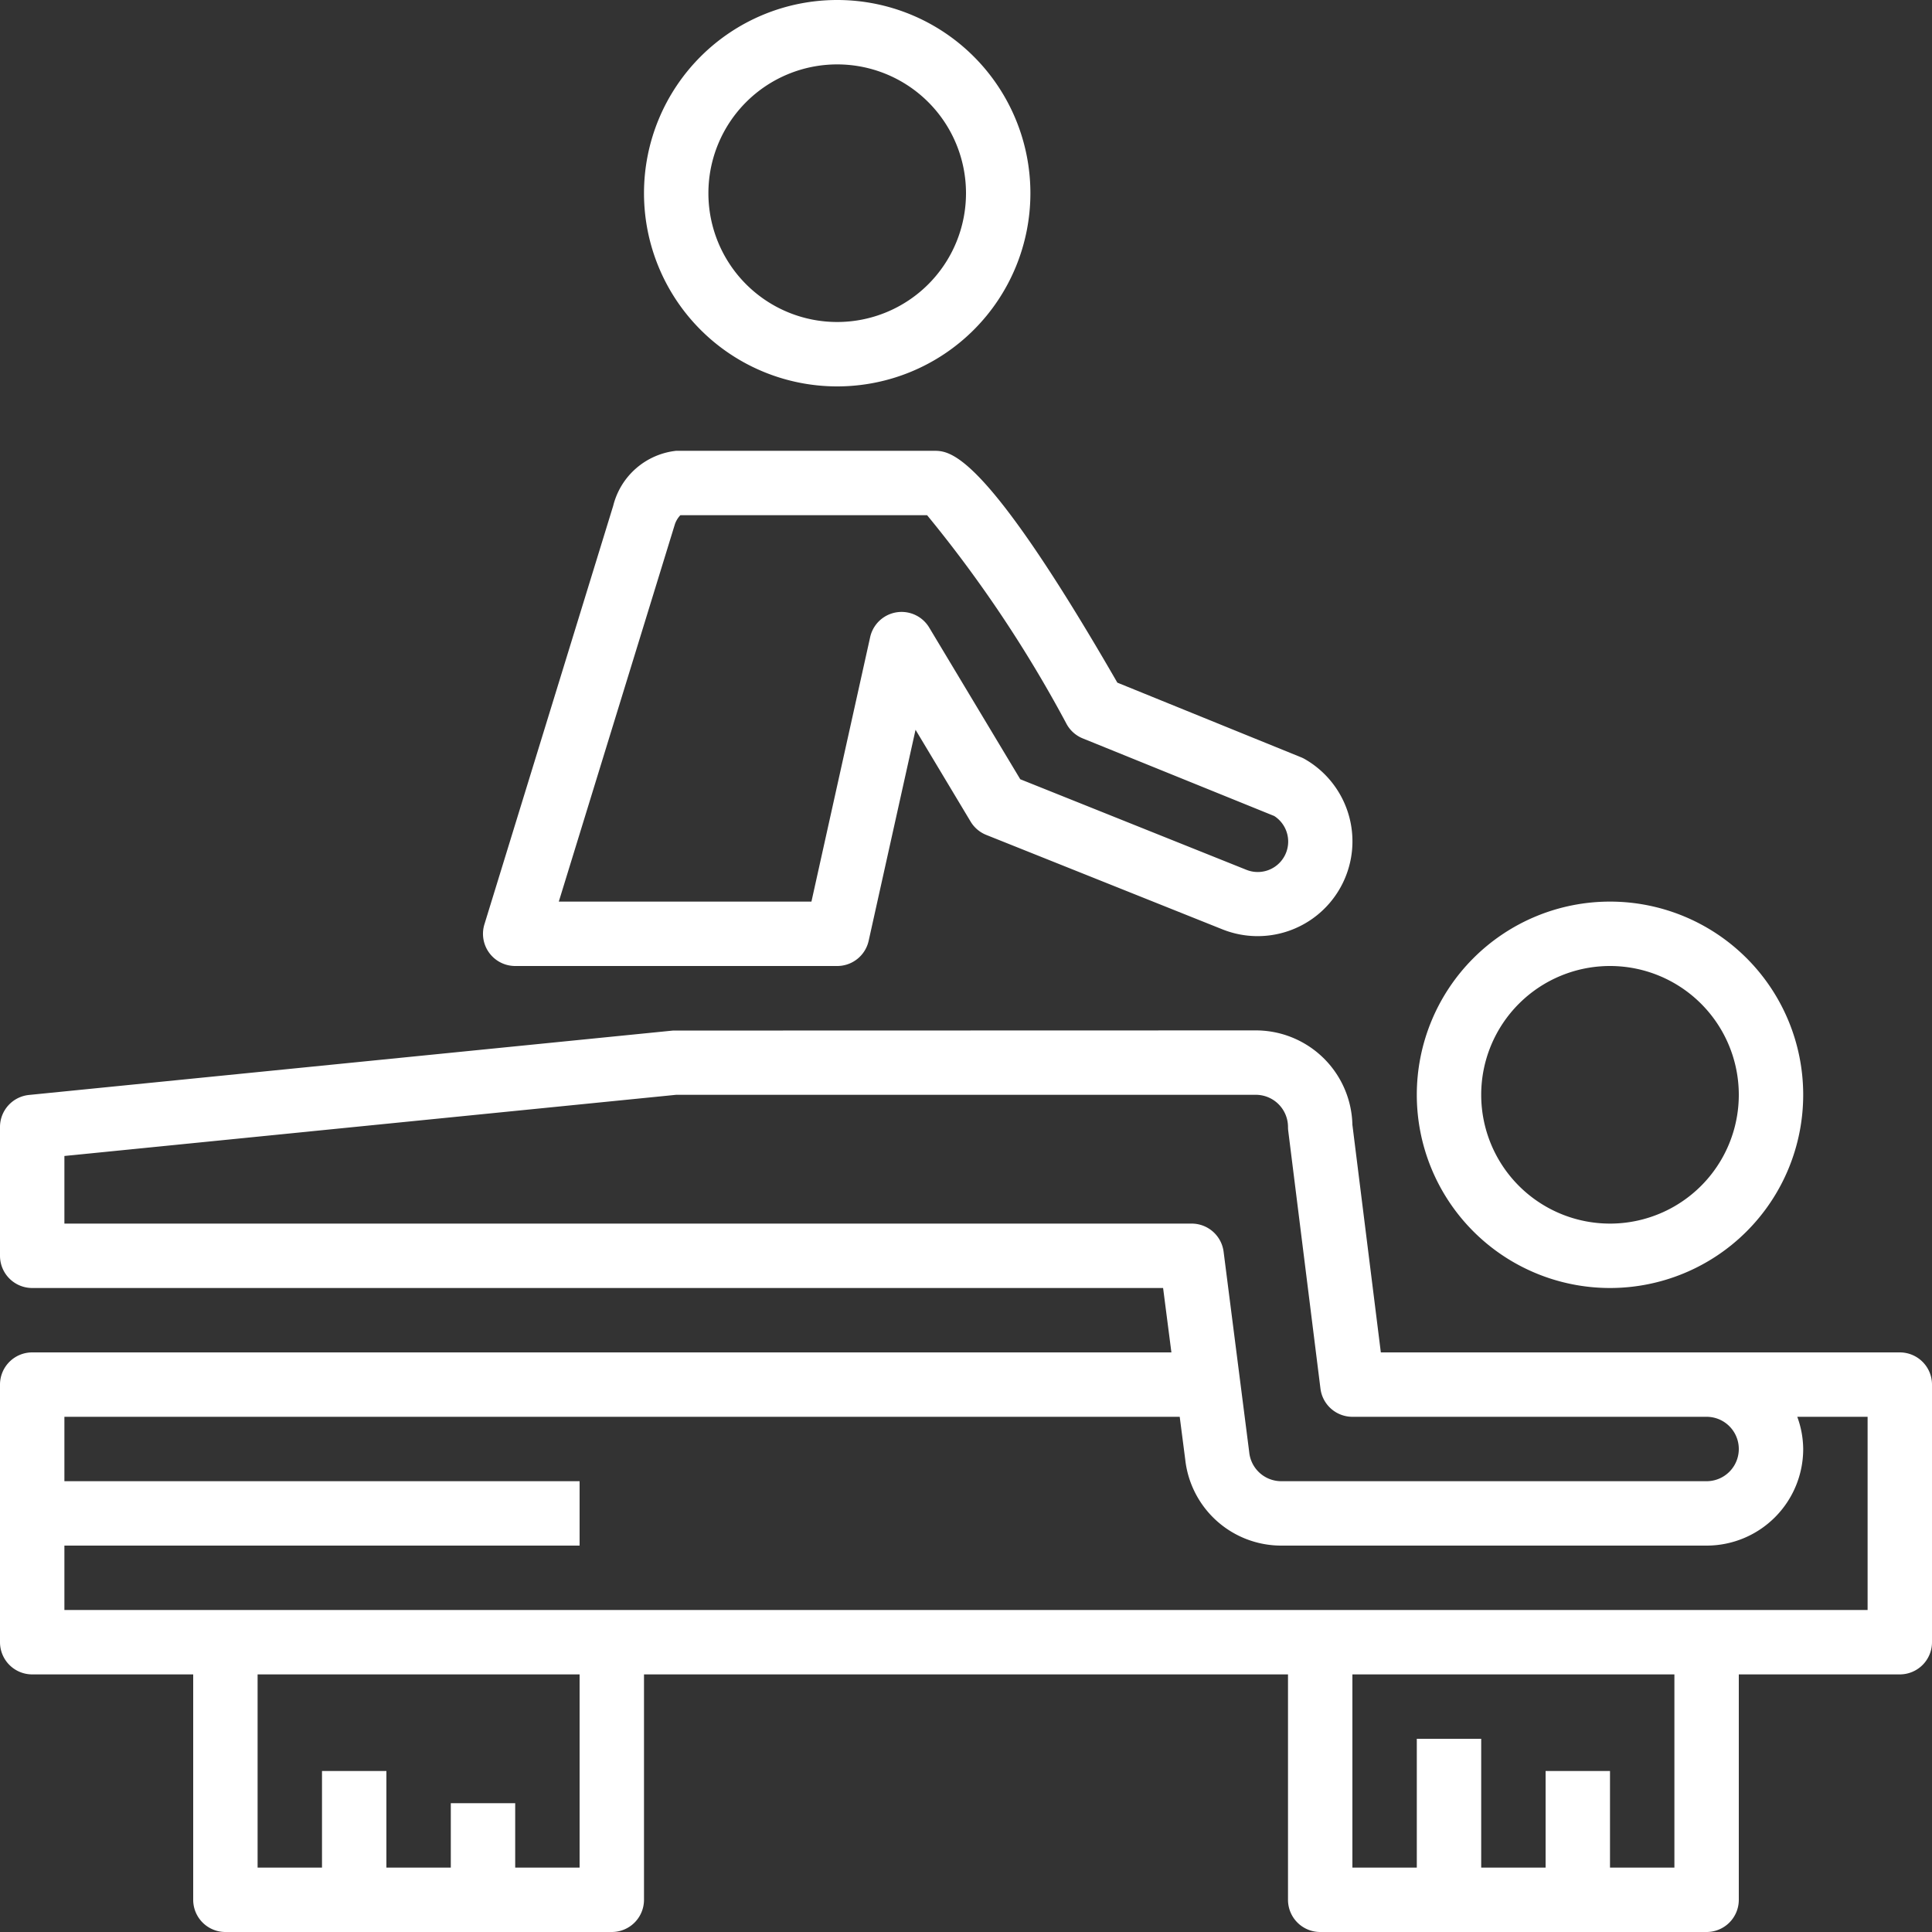 <svg xmlns="http://www.w3.org/2000/svg" width="60" height="60" viewBox="0 0 60 60">
  <rect x="0" y="0" width="60" height="60" fill="#333333" stroke="none"/>
  <g id="spa" transform="translate(-2 -2)">
    <path id="Path_215" data-name="Path 215" d="M52,30a6,6,0,1,0,6,6A6,6,0,0,0,52,30Zm0,10a4,4,0,1,1,4-4A4,4,0,0,1,52,40Z" fill="#fff"/>
    <path id="Path_216" data-name="Path 216" d="M28,14a6,6,0,1,0-6-6A6,6,0,0,0,28,14ZM28,4a4,4,0,1,1-4,4A4,4,0,0,1,28,4Z" fill="#fff"/>
    <path id="Path_217" data-name="Path 217" d="M61,44H44.883L44,36.932A3,3,0,0,0,41,34l-18.1.005-20,2A1,1,0,0,0,2,37v4a1,1,0,0,0,1,1H38.121l.258,2H3a1,1,0,0,0-1,1v8a1,1,0,0,0,1,1H8v7a1,1,0,0,0,1,1H21a1,1,0,0,0,1-1V54H42v7a1,1,0,0,0,1,1H55a1,1,0,0,0,1-1V54h5a1,1,0,0,0,1-1V45A1,1,0,0,0,61,44ZM4,40V37.9L23,36H41a1,1,0,0,1,1,1,1.033,1.033,0,0,0,.008.124l1,8A1,1,0,0,0,44,46H55a1,1,0,0,1,0,2H41.79a1,1,0,0,1-.995-.907L40,40.872A1,1,0,0,0,39,40ZM20,60H18V58H16v2H14V57H12v3H10V54H20Zm34,0H52V57H50v3H48V56H46v4H44V54H54Zm6-8H4V50H20V48H4V46H38.637l.172,1.331A3,3,0,0,0,41.79,50H55a3,3,0,0,0,3-3,2.966,2.966,0,0,0-.184-1H60Z" fill="#fff"/>
    <path id="Path_218" data-name="Path 218" d="M21.044,17.706l-4,13A1,1,0,0,0,18,32H28a1,1,0,0,0,.977-.783l1.456-6.553,1.71,2.851a1,1,0,0,0,.486.414l7.34,2.935a2.944,2.944,0,0,0,2.55-5.291.958.958,0,0,0-.121-.058L36.7,23.2C32.552,16,31.506,16,31,16H23A2.267,2.267,0,0,0,21.044,17.706ZM23.129,18h7.663a39.566,39.566,0,0,1,4.34,6.5,1,1,0,0,0,.492.431l5.949,2.411a.945.945,0,0,1-.862,1.672L33.685,26.2l-2.828-4.711a1,1,0,0,0-1.834.3L27.2,30H19.354l3.607-11.725A.782.782,0,0,1,23.129,18Z" fill="#fff"/>
  </g>
</svg>
